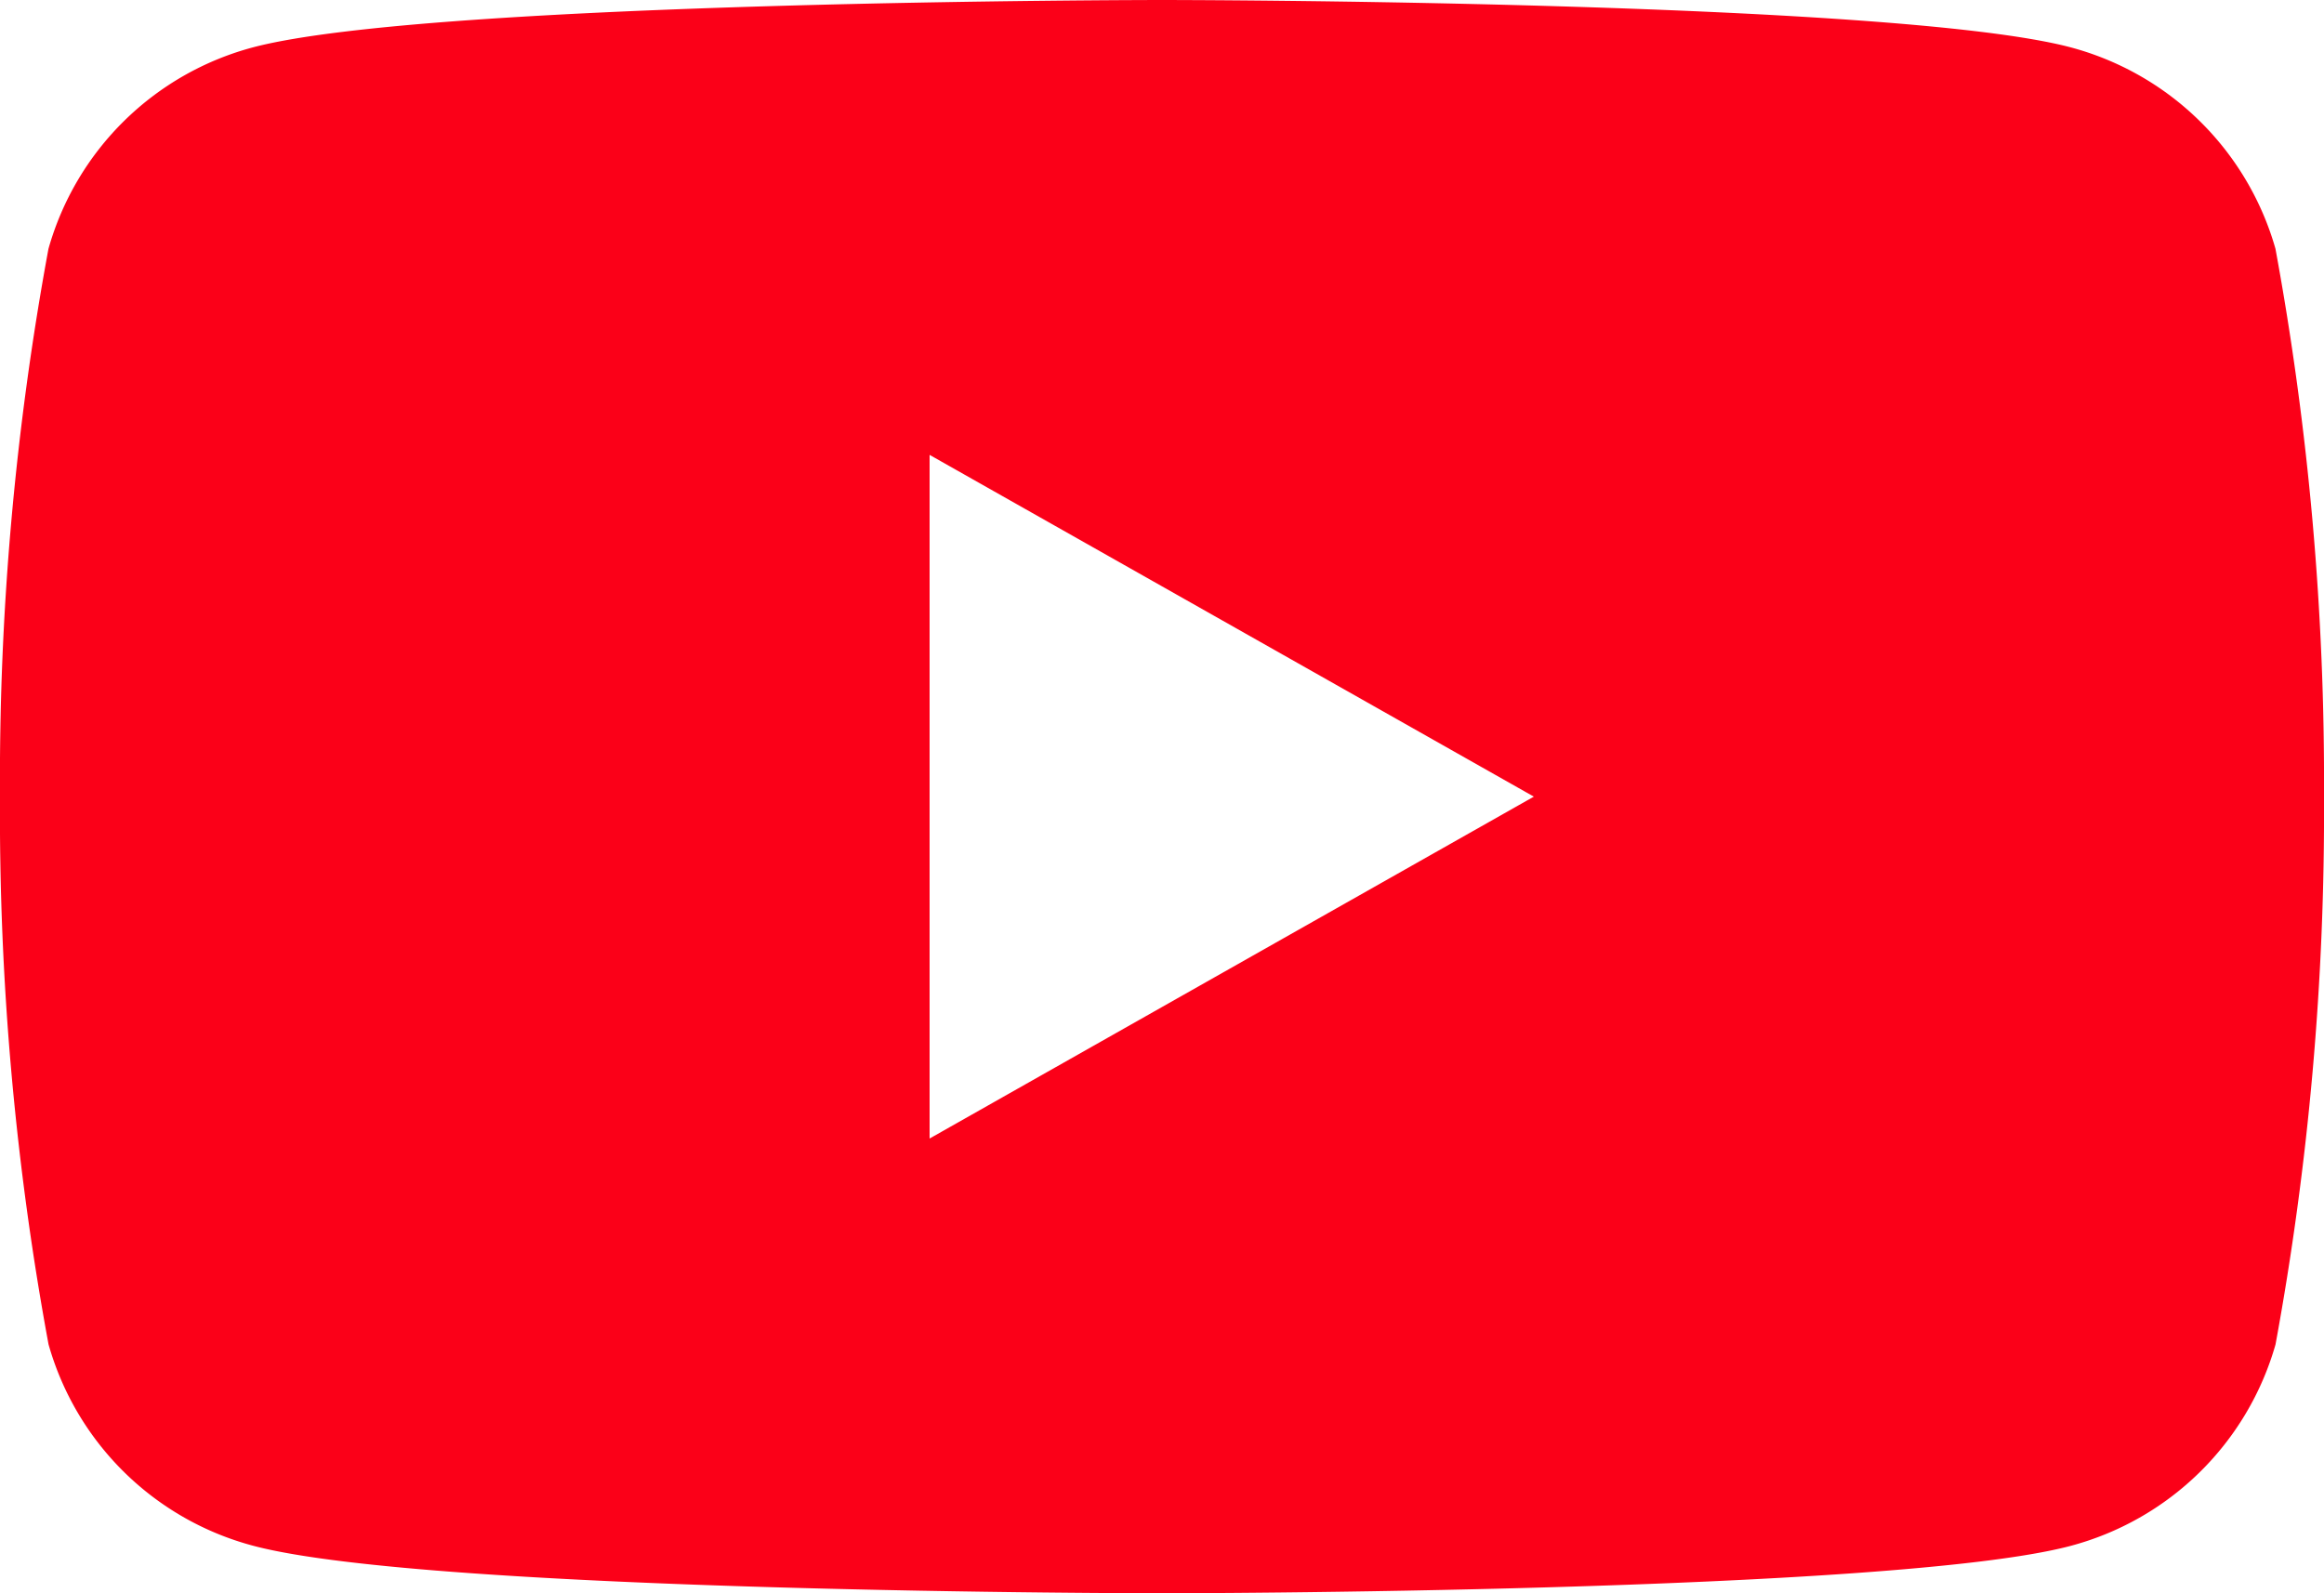 <svg id="コンポーネント_12_2" data-name="コンポーネント 12 – 2" xmlns="http://www.w3.org/2000/svg" width="35" height="24" viewBox="0 0 35 24">
  <path id="中マド_2" data-name="中マド 2" d="M17.5,24c-.111,0-10.975-.006-13.669-.711a4.368,4.368,0,0,1-3.1-3.038A43.941,43.941,0,0,1,0,12,43.941,43.941,0,0,1,.73,3.747,4.368,4.368,0,0,1,3.826.709C6.521.008,17.385,0,17.5,0S28.479.008,31.169.709a4.381,4.381,0,0,1,3.1,3.038A44.307,44.307,0,0,1,35,12a44.307,44.307,0,0,1-.73,8.252,4.381,4.381,0,0,1-3.1,3.038C28.479,23.994,17.6,24,17.5,24ZM14,6.85v10.3L23.1,12,14,6.852Z" transform="translate(0)" fill="#fb0018"/>
</svg>

